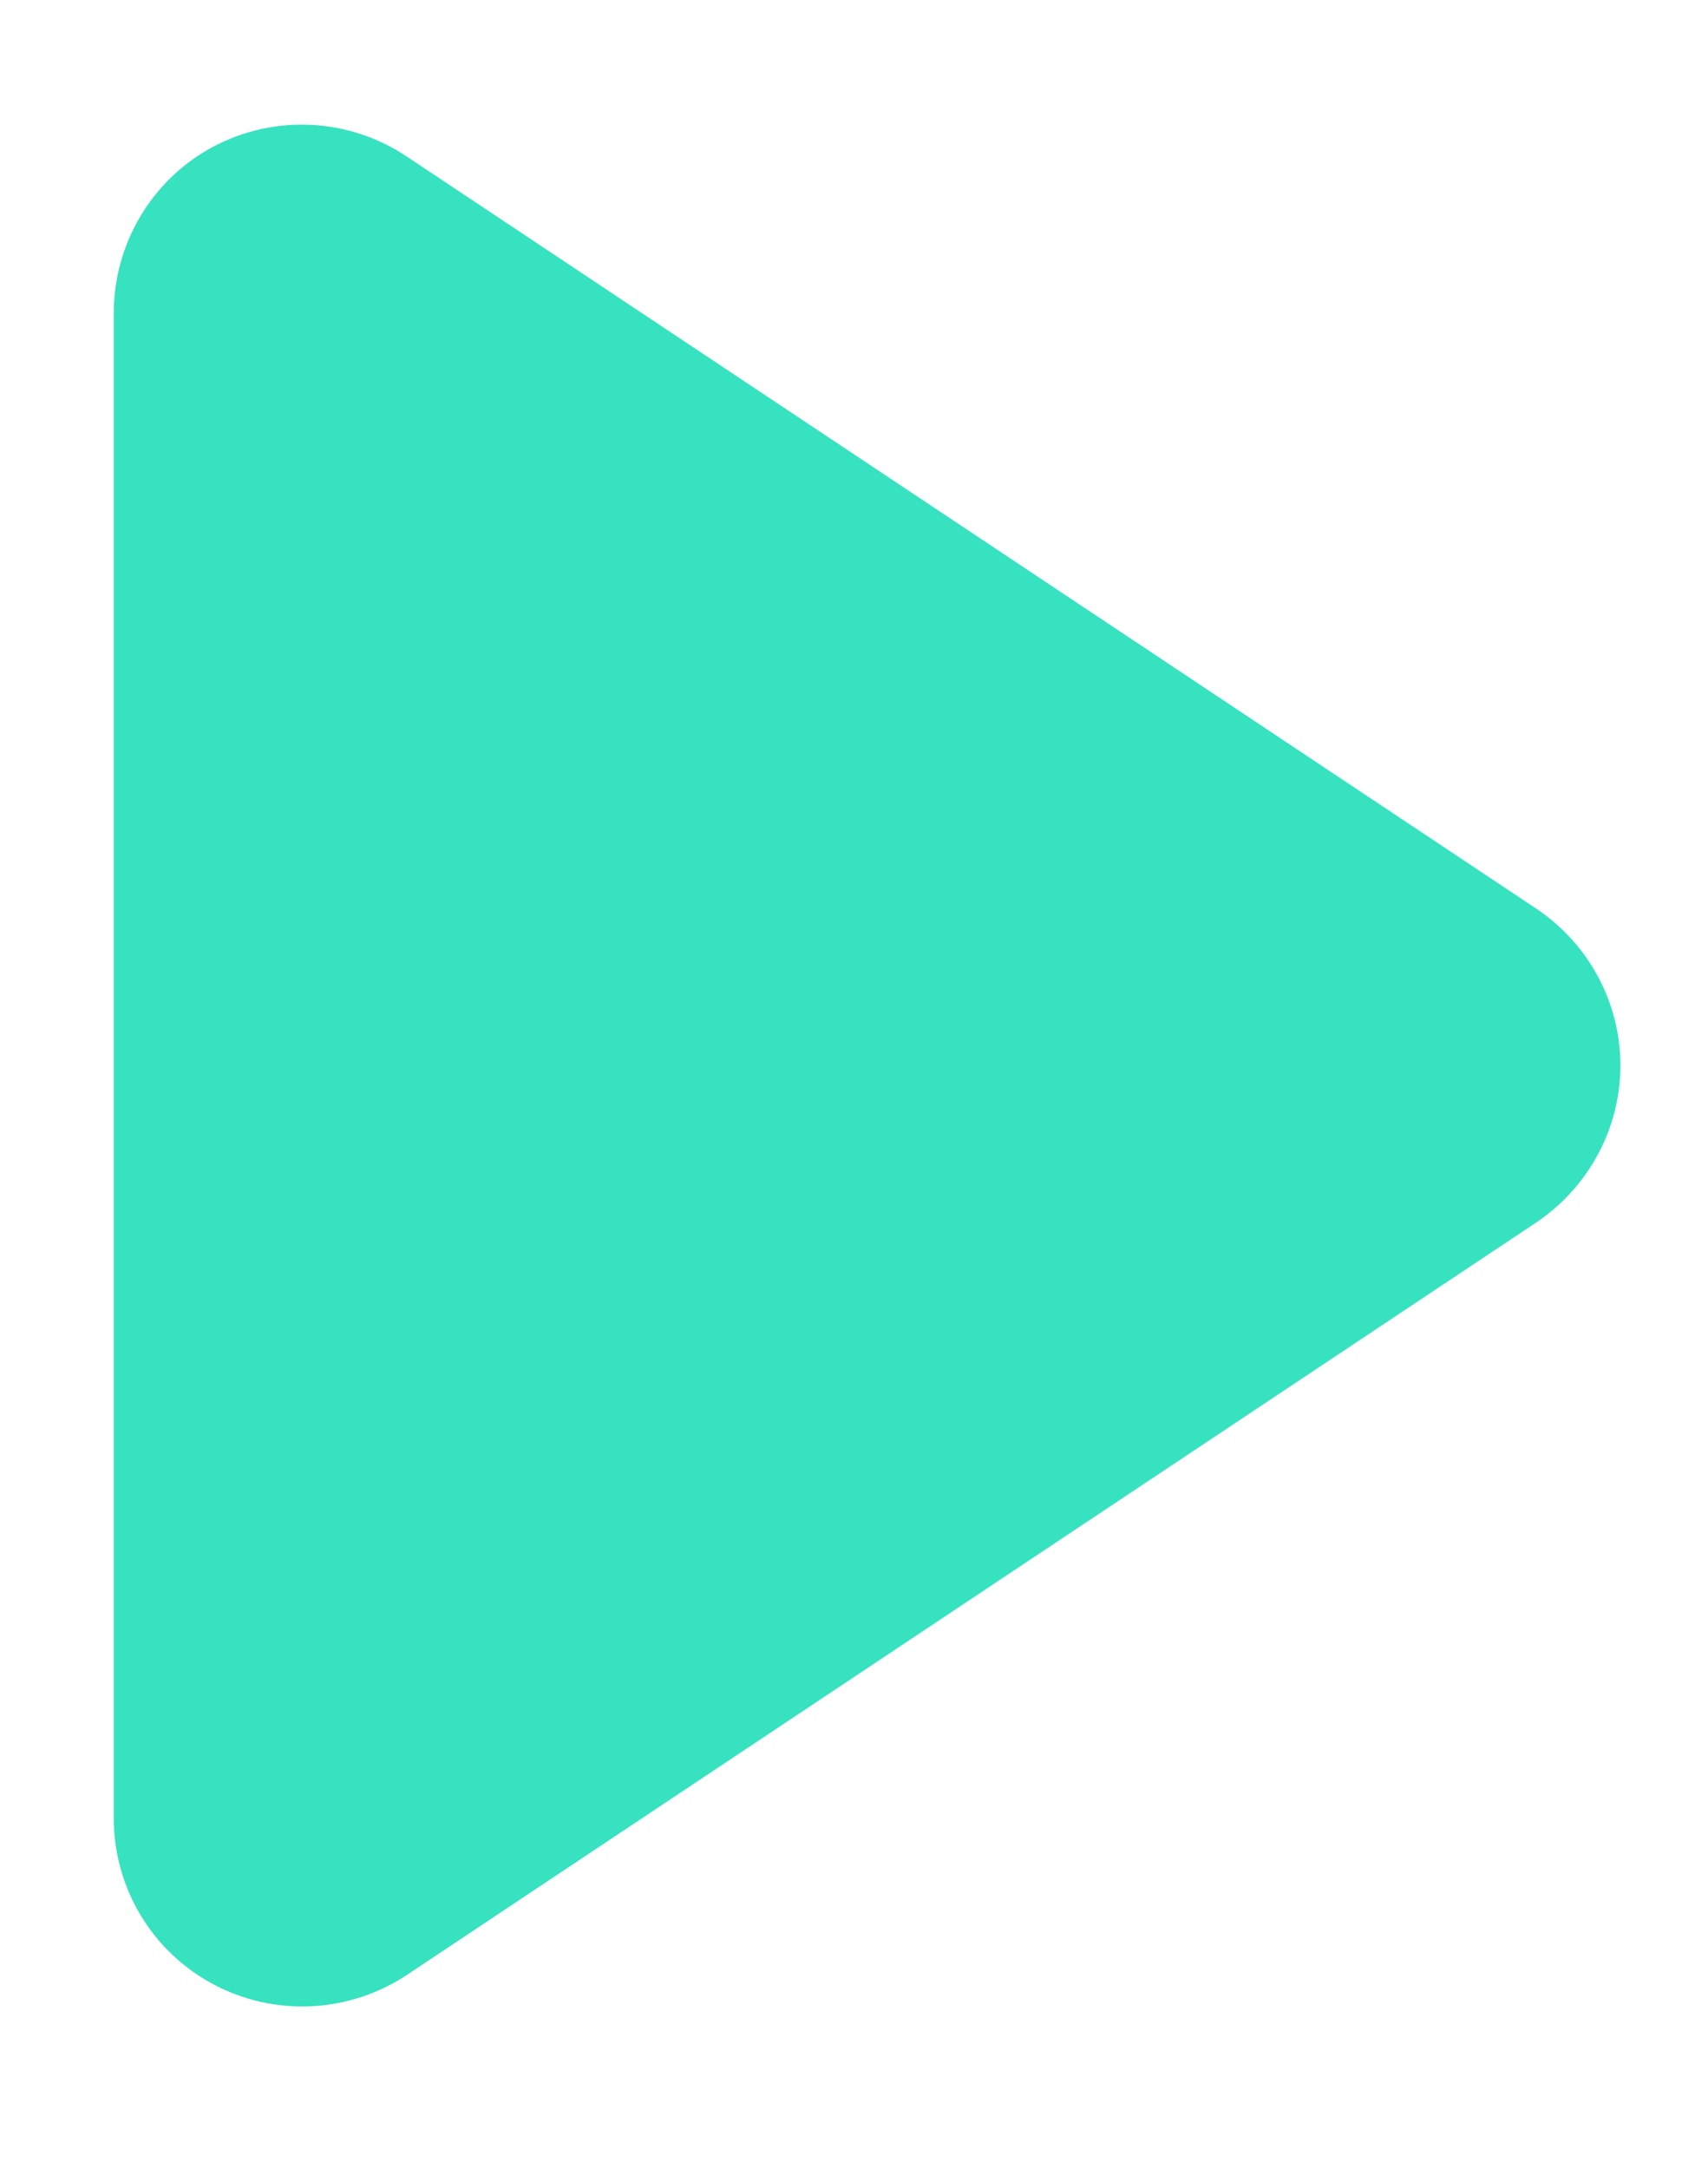 <?xml version="1.0" encoding="utf-8"?>
<!-- Generator: Adobe Illustrator 16.0.0, SVG Export Plug-In . SVG Version: 6.00 Build 0)  -->
<!DOCTYPE svg PUBLIC "-//W3C//DTD SVG 1.1//EN" "http://www.w3.org/Graphics/SVG/1.1/DTD/svg11.dtd">
<svg version="1.1" id="Capa_1" xmlns="http://www.w3.org/2000/svg" xmlns:xlink="http://www.w3.org/1999/xlink" x="0px" y="0px"
	 width="19.5px" height="24.75px" viewBox="0 0 19.5 24.75" enable-background="new 0 0 19.5 24.75" xml:space="preserve">
<path fill="#37E2C1" d="M15.056,10.898L4.961,4.236C4.423,3.877,3.447,3.927,3.447,3.927v16.354c0,0,0.976-0.021,1.514-0.377
	l10.095-6.219c0.494-0.326,0.787-0.877,0.787-1.461C15.843,11.631,15.55,11.221,15.056,10.898L15.056,10.898z"/>
<path fill="#37E2C1" d="M17.541,13.948L4.644,22.536c-0.664,0.438-1.512,0.478-2.212,0.104c-0.697-0.373-1.133-1.099-1.133-1.891
	V3.571c0-0.791,0.436-1.524,1.133-1.896c0.7-0.372,1.548-0.332,2.212,0.111l12.897,8.583c0.596,0.401,0.959,1.067,0.959,1.79
	C18.5,12.875,18.137,13.546,17.541,13.948L17.541,13.948z"/>
<path fill="#37E2C1" d="M17.541,13.948"/>
</svg>
